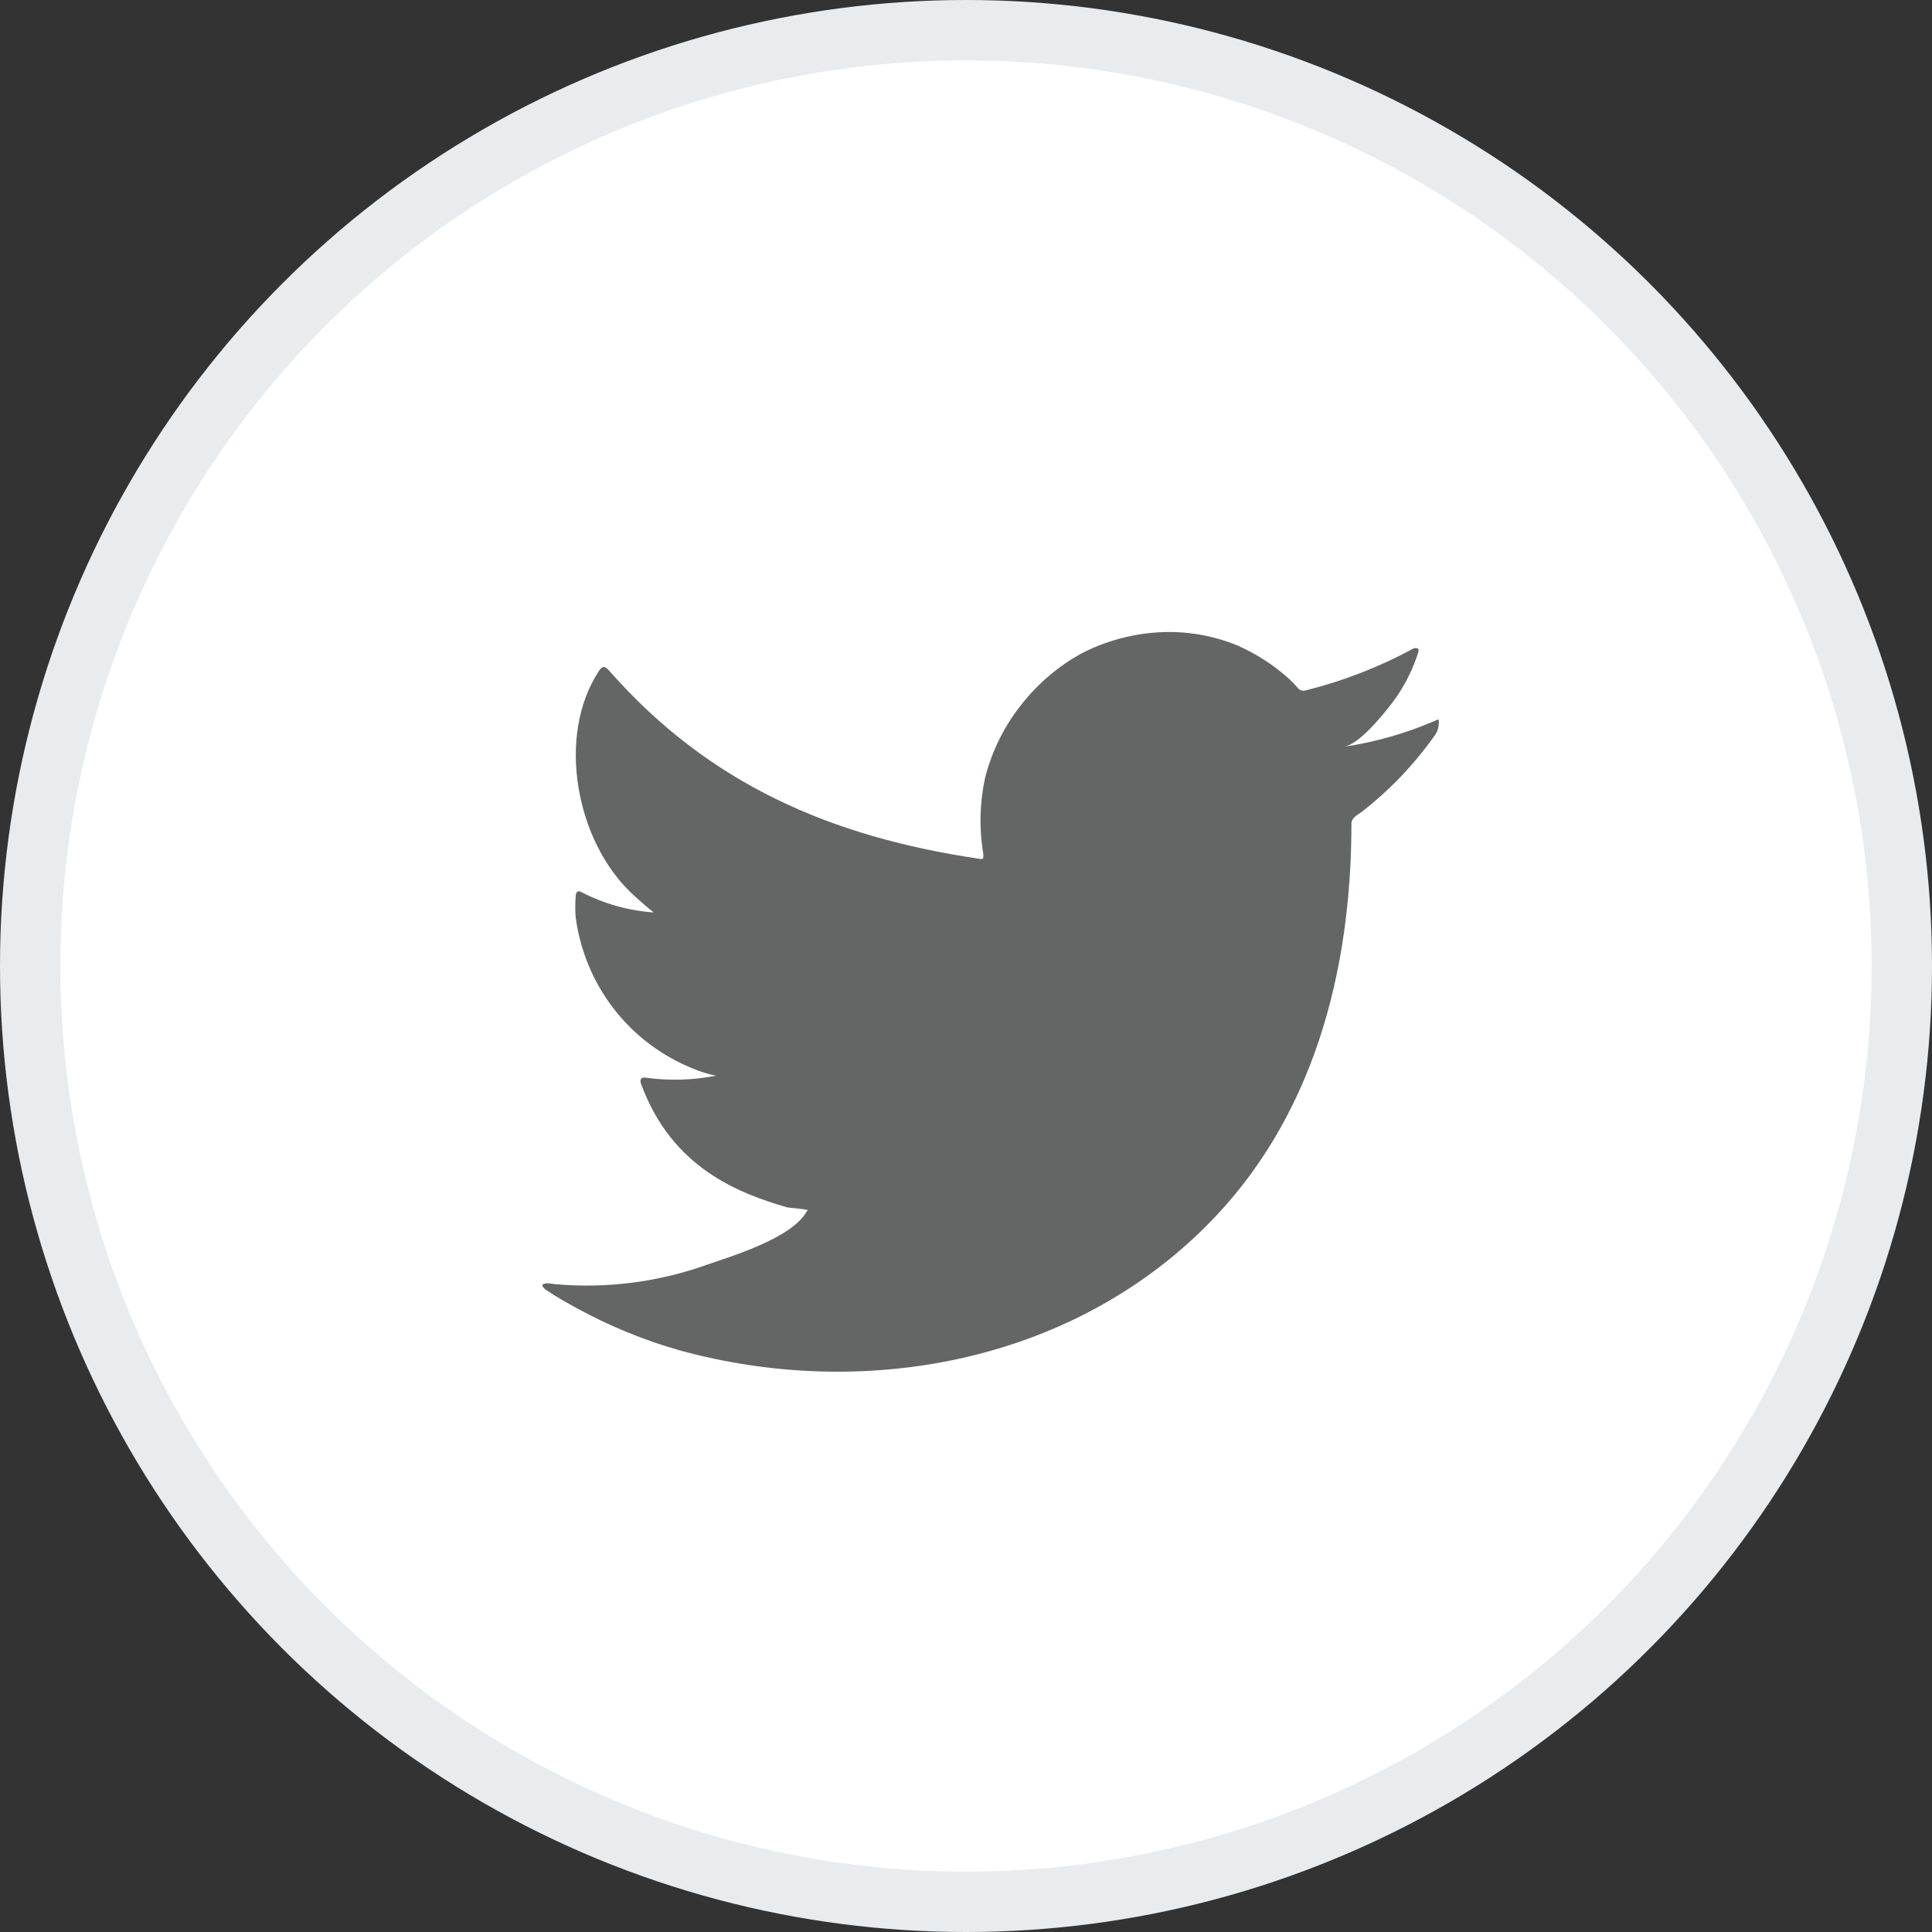 <svg width="32" height="32" viewBox="0 0 32 32" fill="none" xmlns="http://www.w3.org/2000/svg">
<rect x="0" y="0" width="32" height="32" fill="#333333" stroke="none"/>
<circle cx="16" cy="16" r="15.5" fill="white" stroke="#E9ECEE"/>
<path d="M23.765 11.94C23.285 12.147 22.78 12.291 22.263 12.368C22.505 12.327 22.861 11.891 23.002 11.715C23.217 11.449 23.381 11.146 23.486 10.82C23.486 10.796 23.51 10.761 23.486 10.744C23.474 10.737 23.46 10.733 23.446 10.733C23.432 10.733 23.419 10.737 23.406 10.744C22.845 11.048 22.247 11.28 21.628 11.435C21.606 11.442 21.583 11.442 21.561 11.437C21.539 11.431 21.519 11.42 21.503 11.404C21.455 11.346 21.403 11.292 21.348 11.241C21.095 11.015 20.808 10.829 20.498 10.692C20.079 10.52 19.627 10.445 19.175 10.474C18.737 10.502 18.309 10.619 17.918 10.82C17.533 11.031 17.195 11.318 16.923 11.663C16.638 12.019 16.432 12.431 16.319 12.873C16.226 13.293 16.215 13.728 16.288 14.152C16.288 14.225 16.288 14.235 16.226 14.225C13.763 13.862 11.742 12.987 10.091 11.11C10.019 11.027 9.981 11.027 9.922 11.11C9.204 12.203 9.553 13.931 10.451 14.785C10.572 14.899 10.696 15.009 10.827 15.113C10.415 15.084 10.014 14.972 9.646 14.785C9.577 14.74 9.539 14.764 9.535 14.847C9.526 14.962 9.526 15.078 9.535 15.193C9.608 15.744 9.825 16.266 10.164 16.706C10.504 17.146 10.955 17.487 11.47 17.696C11.595 17.749 11.726 17.79 11.86 17.817C11.479 17.892 11.088 17.903 10.703 17.851C10.62 17.834 10.589 17.879 10.62 17.958C11.128 19.341 12.229 19.763 13.038 19.998C13.148 20.015 13.259 20.015 13.383 20.043C13.383 20.043 13.383 20.043 13.362 20.064C13.124 20.499 12.16 20.793 11.718 20.945C10.911 21.235 10.051 21.346 9.197 21.27C9.062 21.249 9.031 21.253 8.997 21.27C8.962 21.287 8.997 21.325 9.035 21.36C9.207 21.474 9.38 21.574 9.56 21.671C10.094 21.963 10.66 22.195 11.245 22.363C14.278 23.199 17.69 22.584 19.966 20.32C21.755 18.543 22.384 16.092 22.384 13.637C22.384 13.544 22.498 13.489 22.564 13.44C23.016 13.087 23.415 12.67 23.748 12.203C23.806 12.133 23.835 12.044 23.831 11.954C23.831 11.902 23.831 11.912 23.765 11.94Z" fill="#636665"/>
</svg>
